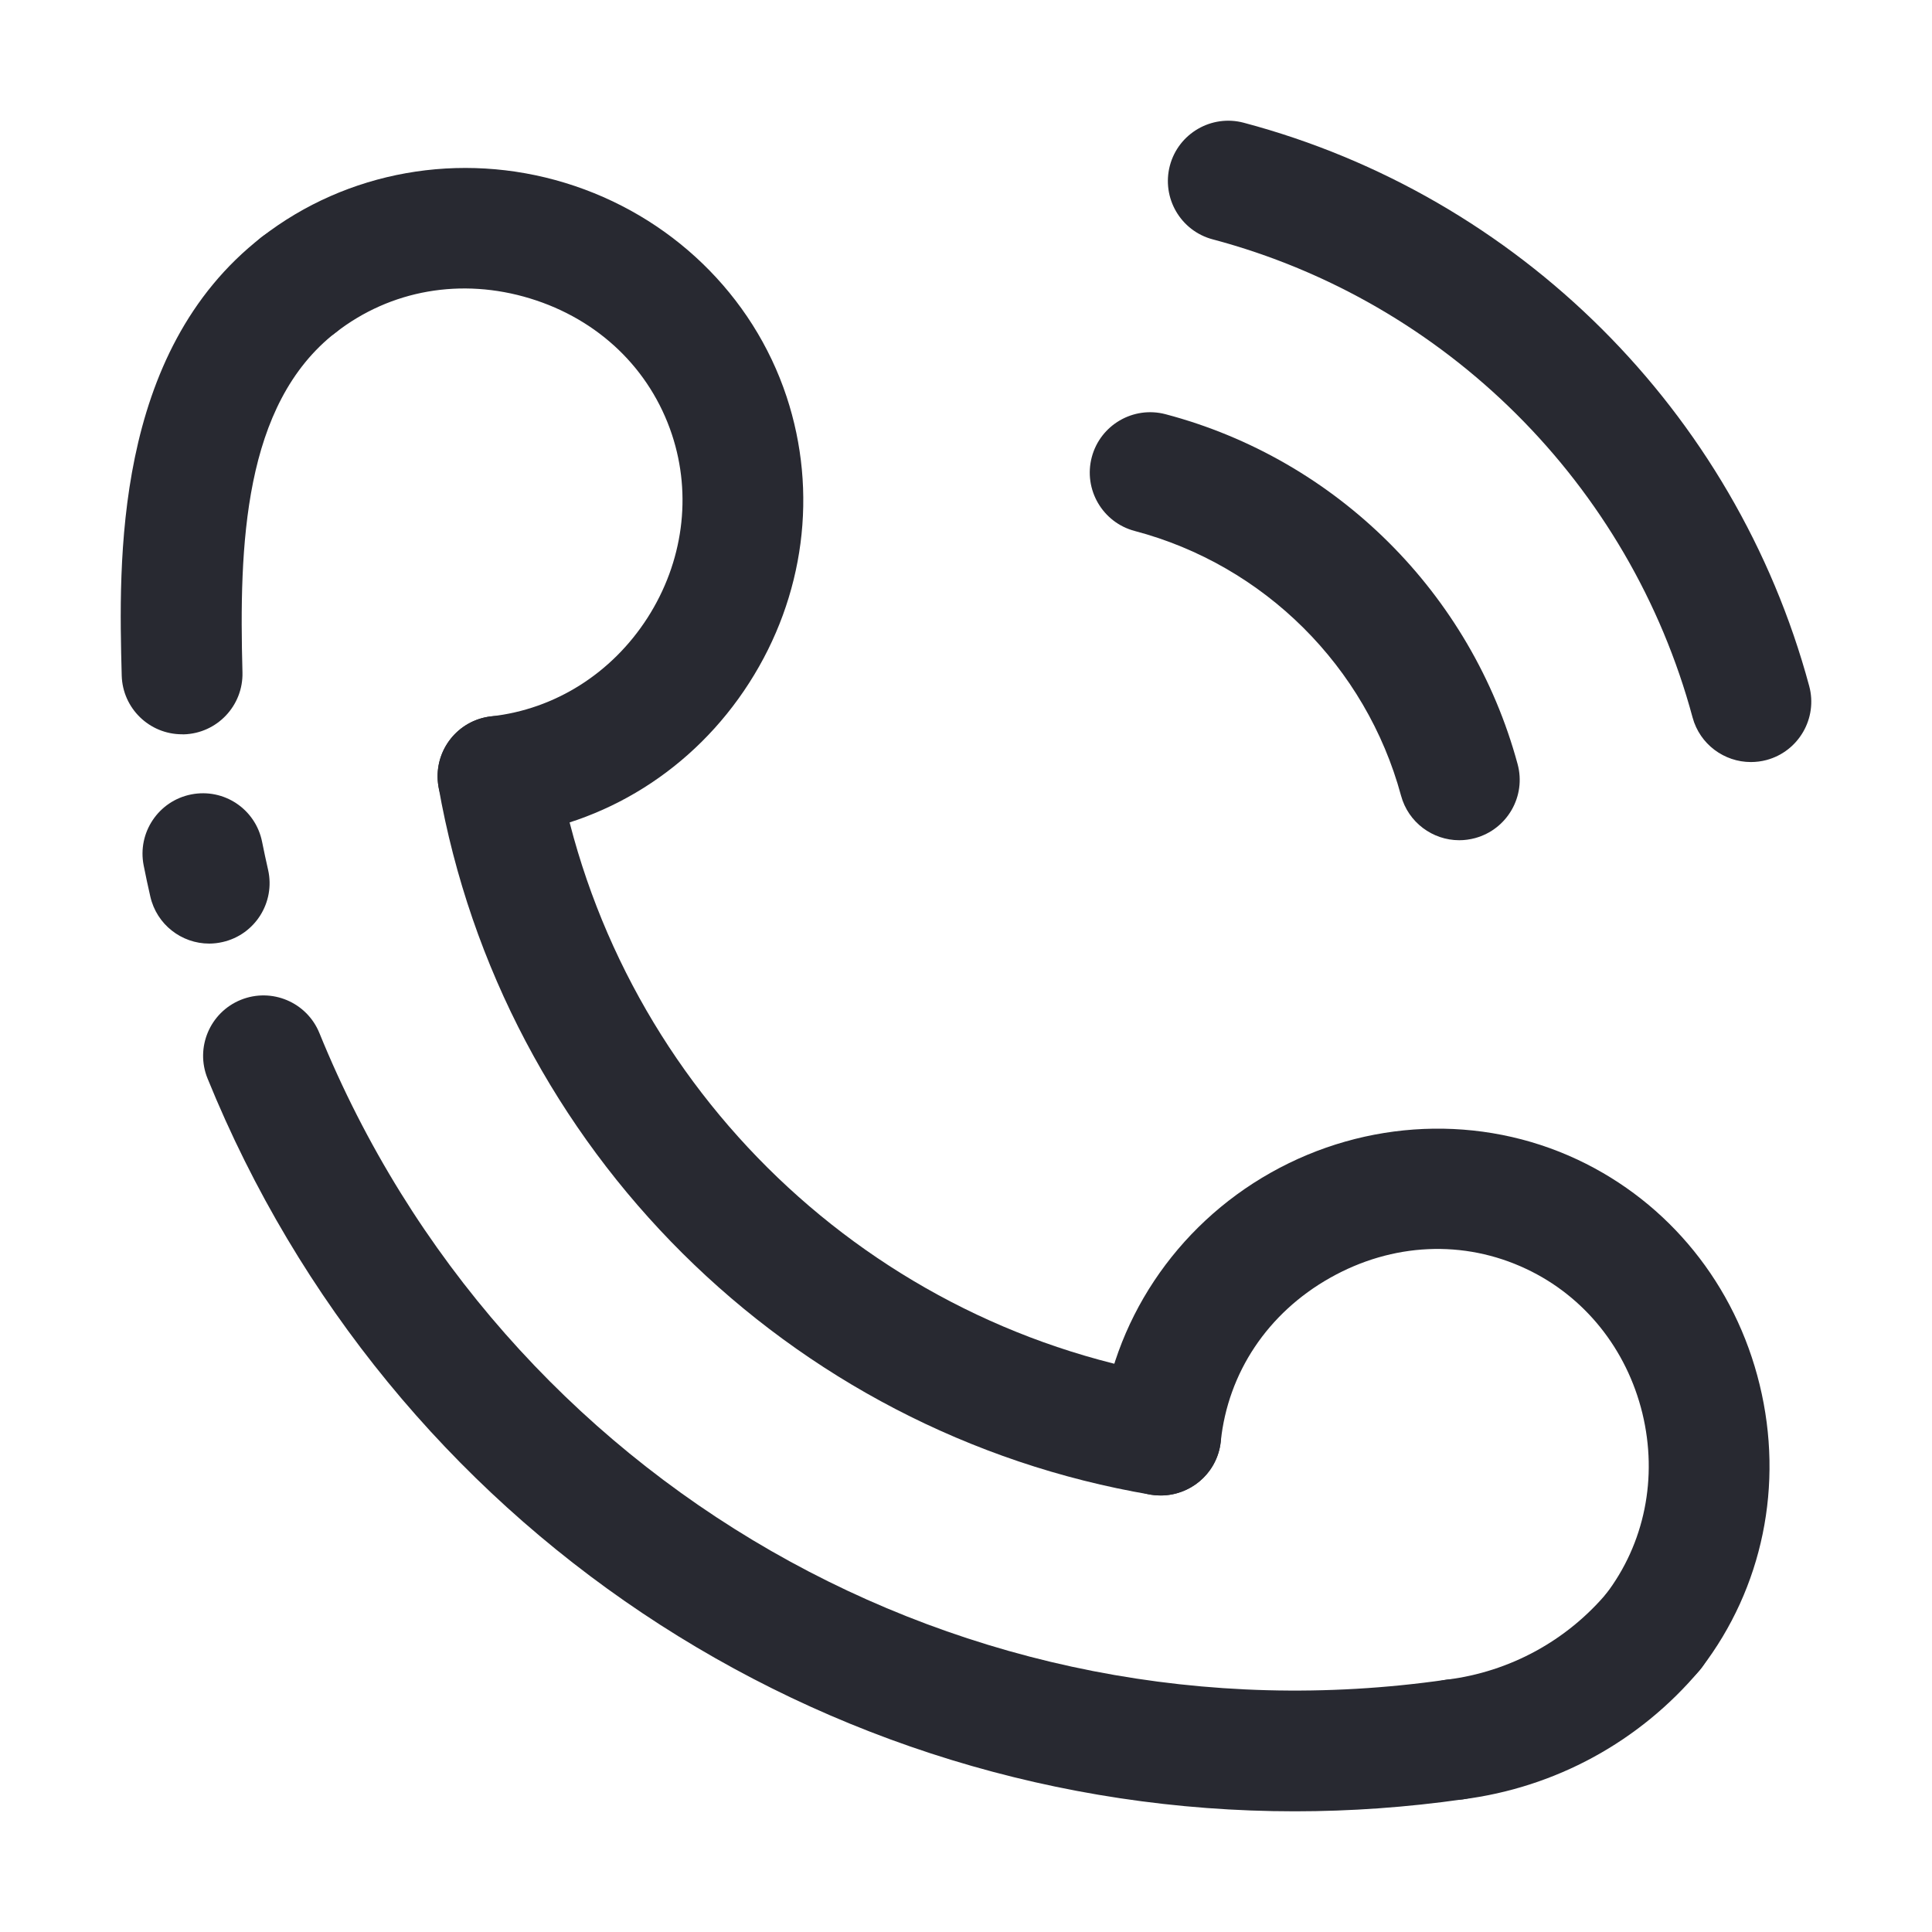 <svg width="30" height="30" viewBox="0 0 30 30" fill="none" xmlns="http://www.w3.org/2000/svg">
<path d="M20.106 28.126C12.767 28.126 6.053 23.71 3.223 16.747C3.028 16.268 3.259 15.721 3.738 15.526C4.219 15.331 4.765 15.562 4.96 16.042C7.8 23.025 14.994 27.155 22.456 26.083C22.968 26.012 23.444 26.365 23.518 26.878C23.591 27.39 23.235 27.865 22.723 27.939C21.846 28.064 20.971 28.126 20.106 28.126Z" fill="#282931"/>
<path d="M3.248 14.652C2.82 14.652 2.433 14.357 2.334 13.921C2.297 13.761 2.263 13.6 2.231 13.439C2.13 12.931 2.46 12.437 2.968 12.336C3.479 12.235 3.969 12.565 4.07 13.073C4.099 13.218 4.13 13.362 4.163 13.507C4.277 14.011 3.961 14.514 3.456 14.628C3.386 14.644 3.316 14.652 3.248 14.652Z" fill="#282931"/>
<path d="M22.659 13.047C22.247 13.047 21.868 12.772 21.755 12.354C21.212 10.35 19.628 8.775 17.62 8.245C17.12 8.113 16.821 7.6 16.953 7.099C17.085 6.599 17.598 6.3 18.099 6.432C20.753 7.133 22.847 9.214 23.565 11.864C23.701 12.363 23.405 12.878 22.905 13.014C22.823 13.036 22.741 13.047 22.659 13.047Z" fill="#282931"/>
<path d="M27.187 11.833C26.774 11.833 26.395 11.558 26.282 11.14C25.307 7.523 22.452 4.679 18.832 3.717C18.331 3.585 18.034 3.071 18.166 2.571C18.299 2.071 18.813 1.773 19.313 1.906C23.579 3.039 26.943 6.39 28.093 10.652C28.228 11.151 27.931 11.666 27.432 11.801C27.35 11.823 27.268 11.833 27.187 11.833Z" fill="#282931"/>
<path d="M18.025 23.222C17.973 23.222 17.92 23.217 17.867 23.209C12.241 22.254 7.798 17.837 6.809 12.217C6.72 11.707 7.06 11.221 7.57 11.132C8.08 11.043 8.566 11.382 8.655 11.892C9.507 16.733 13.335 20.538 18.18 21.36C18.691 21.447 19.035 21.931 18.948 22.442C18.87 22.899 18.474 23.222 18.025 23.222Z" fill="#282931"/>
<path d="M7.731 12.992C7.26 12.992 6.854 12.637 6.801 12.158C6.743 11.643 7.115 11.18 7.629 11.123C8.617 11.014 9.5 10.456 10.054 9.594C10.608 8.73 10.747 7.693 10.434 6.748C10.096 5.729 9.293 4.958 8.23 4.634C7.166 4.309 6.066 4.501 5.215 5.162C4.805 5.479 4.217 5.404 3.9 4.995C3.582 4.586 3.656 3.997 4.065 3.68C5.385 2.656 7.146 2.342 8.776 2.84C10.405 3.337 11.69 4.577 12.214 6.159C12.705 7.643 12.493 9.265 11.632 10.606C10.772 11.947 9.388 12.815 7.836 12.987C7.8 12.99 7.766 12.992 7.731 12.992Z" fill="#282931"/>
<path d="M2.827 11.402C2.32 11.402 1.904 10.999 1.89 10.49C1.844 8.737 1.757 5.474 4.065 3.68C4.474 3.363 5.063 3.437 5.38 3.845C5.698 4.254 5.625 4.843 5.215 5.161C3.777 6.28 3.712 8.473 3.765 10.441C3.778 10.958 3.37 11.389 2.852 11.403C2.843 11.402 2.835 11.402 2.827 11.402Z" fill="#282931"/>
<path d="M25.676 26.268C25.477 26.268 25.276 26.204 25.106 26.075C24.696 25.76 24.617 25.171 24.932 24.76C25.538 23.969 25.745 22.944 25.503 21.946C25.259 20.946 24.603 20.129 23.7 19.704C22.73 19.246 21.62 19.297 20.654 19.842C19.687 20.387 19.068 21.312 18.956 22.382C18.902 22.896 18.445 23.266 17.926 23.217C17.411 23.163 17.037 22.701 17.091 22.187C17.264 20.531 18.252 19.043 19.733 18.209C21.213 17.375 22.994 17.3 24.499 18.008C25.917 18.676 26.947 19.95 27.324 21.503C27.702 23.055 27.372 24.657 26.42 25.9C26.236 26.142 25.957 26.268 25.676 26.268Z" fill="#282931"/>
<path d="M22.589 27.948C22.123 27.948 21.72 27.602 21.66 27.128C21.595 26.614 21.959 26.145 22.473 26.081C23.445 25.958 24.328 25.478 24.959 24.727C25.291 24.33 25.883 24.279 26.279 24.613C26.676 24.946 26.727 25.537 26.394 25.933C25.459 27.046 24.149 27.759 22.707 27.941C22.667 27.946 22.628 27.948 22.589 27.948Z" fill="#282931"/>
</svg>
